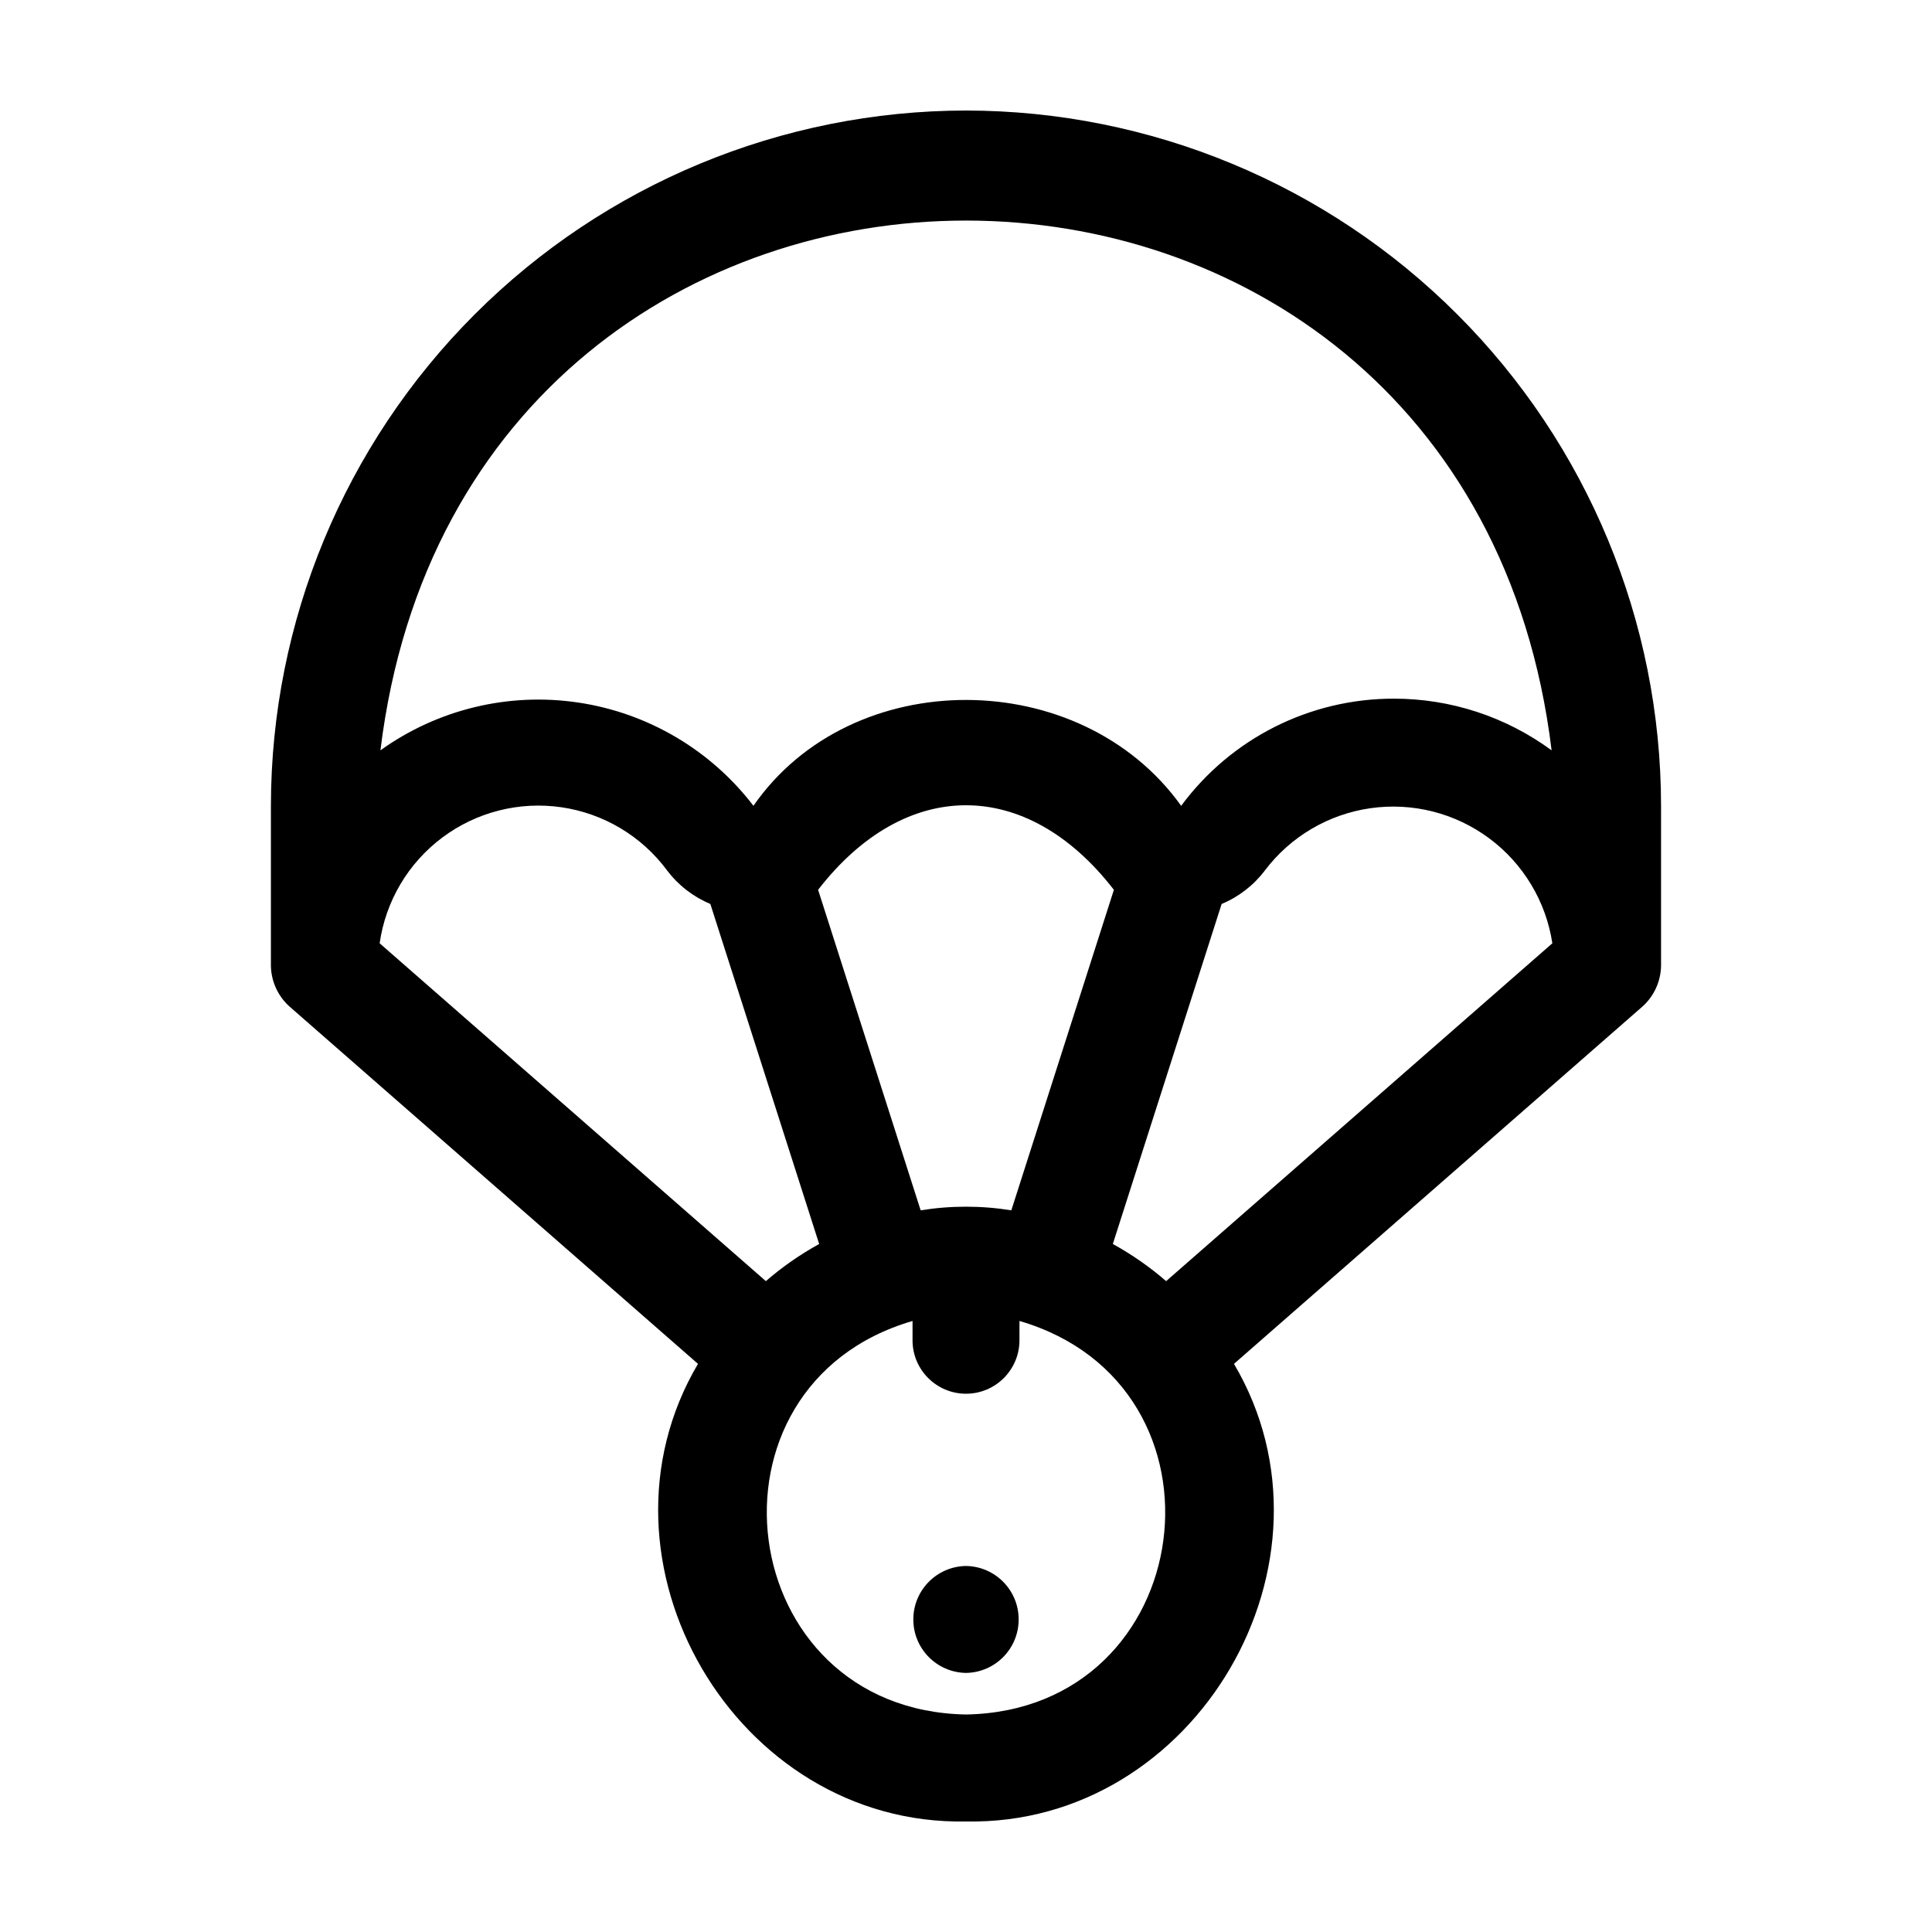 <?xml version="1.0" encoding="UTF-8"?>
<!-- Uploaded to: SVG Repo, www.svgrepo.com, Generator: SVG Repo Mixer Tools -->
<svg fill="#000000" width="800px" height="800px" version="1.1" viewBox="144 144 512 512" xmlns="http://www.w3.org/2000/svg">
 <g>
  <path d="m400 173.29c-48.84 0.055-95.66 19.477-130.19 54.012-34.535 34.531-53.961 81.352-54.016 130.19v42.508c0.086 4.066 1.836 7.922 4.84 10.664l108.34 94.773c-30.875 52.316 9.926 122.45 71.023 121.27 61.082 1.184 101.91-68.965 71.02-121.27l108.34-94.773c3.004-2.742 4.754-6.598 4.84-10.664v-42.508c-0.055-48.836-19.48-95.656-54.016-130.19-34.531-34.535-81.352-53.957-130.19-54.012zm79.223 201.37c6.785-8.965 16.84-14.887 27.969-16.477 11.133-1.59 22.438 1.277 31.465 7.984 9.027 6.703 15.039 16.699 16.73 27.816l-102.35 89.531c-4.348-3.769-9.082-7.066-14.125-9.844l28.836-90.109c4.547-1.895 8.512-4.965 11.477-8.902zm-67.211 90.09c-7.957-1.285-16.07-1.285-24.027 0l-27.18-84.938c23.117-29.891 55.293-29.863 78.387 0zm-79.762-81.188 28.836 90.109c-5.039 2.777-9.777 6.074-14.125 9.844l-102.35-89.531c1.59-11.18 7.57-21.27 16.613-28.031 9.043-6.766 20.41-9.648 31.582-8.016 11.176 1.633 21.242 7.648 27.969 16.719 2.965 3.938 6.93 7.012 11.477 8.906zm67.75 214.8c-61.871-1.133-72.879-87.176-14.168-104.29v5.109h-0.004c0 7.824 6.344 14.172 14.172 14.172 7.824 0 14.168-6.348 14.168-14.172v-5.109c58.746 17.141 47.656 103.18-14.168 104.29zm113.36-269.21c-22.227-0.016-43.137 10.523-56.34 28.402-26.656-37.262-87.309-37.562-113.35-0.008-11.34-14.809-27.996-24.625-46.449-27.367-18.449-2.746-37.242 1.797-52.402 12.668 22.812-187.26 287.63-187.12 310.37 0-12.125-8.914-26.781-13.711-41.828-13.695z"/>
  <path d="m400 559c-7.746 0.117-13.961 6.426-13.961 14.172 0 7.742 6.219 14.051 13.961 14.168 7.742-0.117 13.957-6.426 13.957-14.172 0-7.742-6.215-14.051-13.957-14.168z"/>
 </g>
</svg>